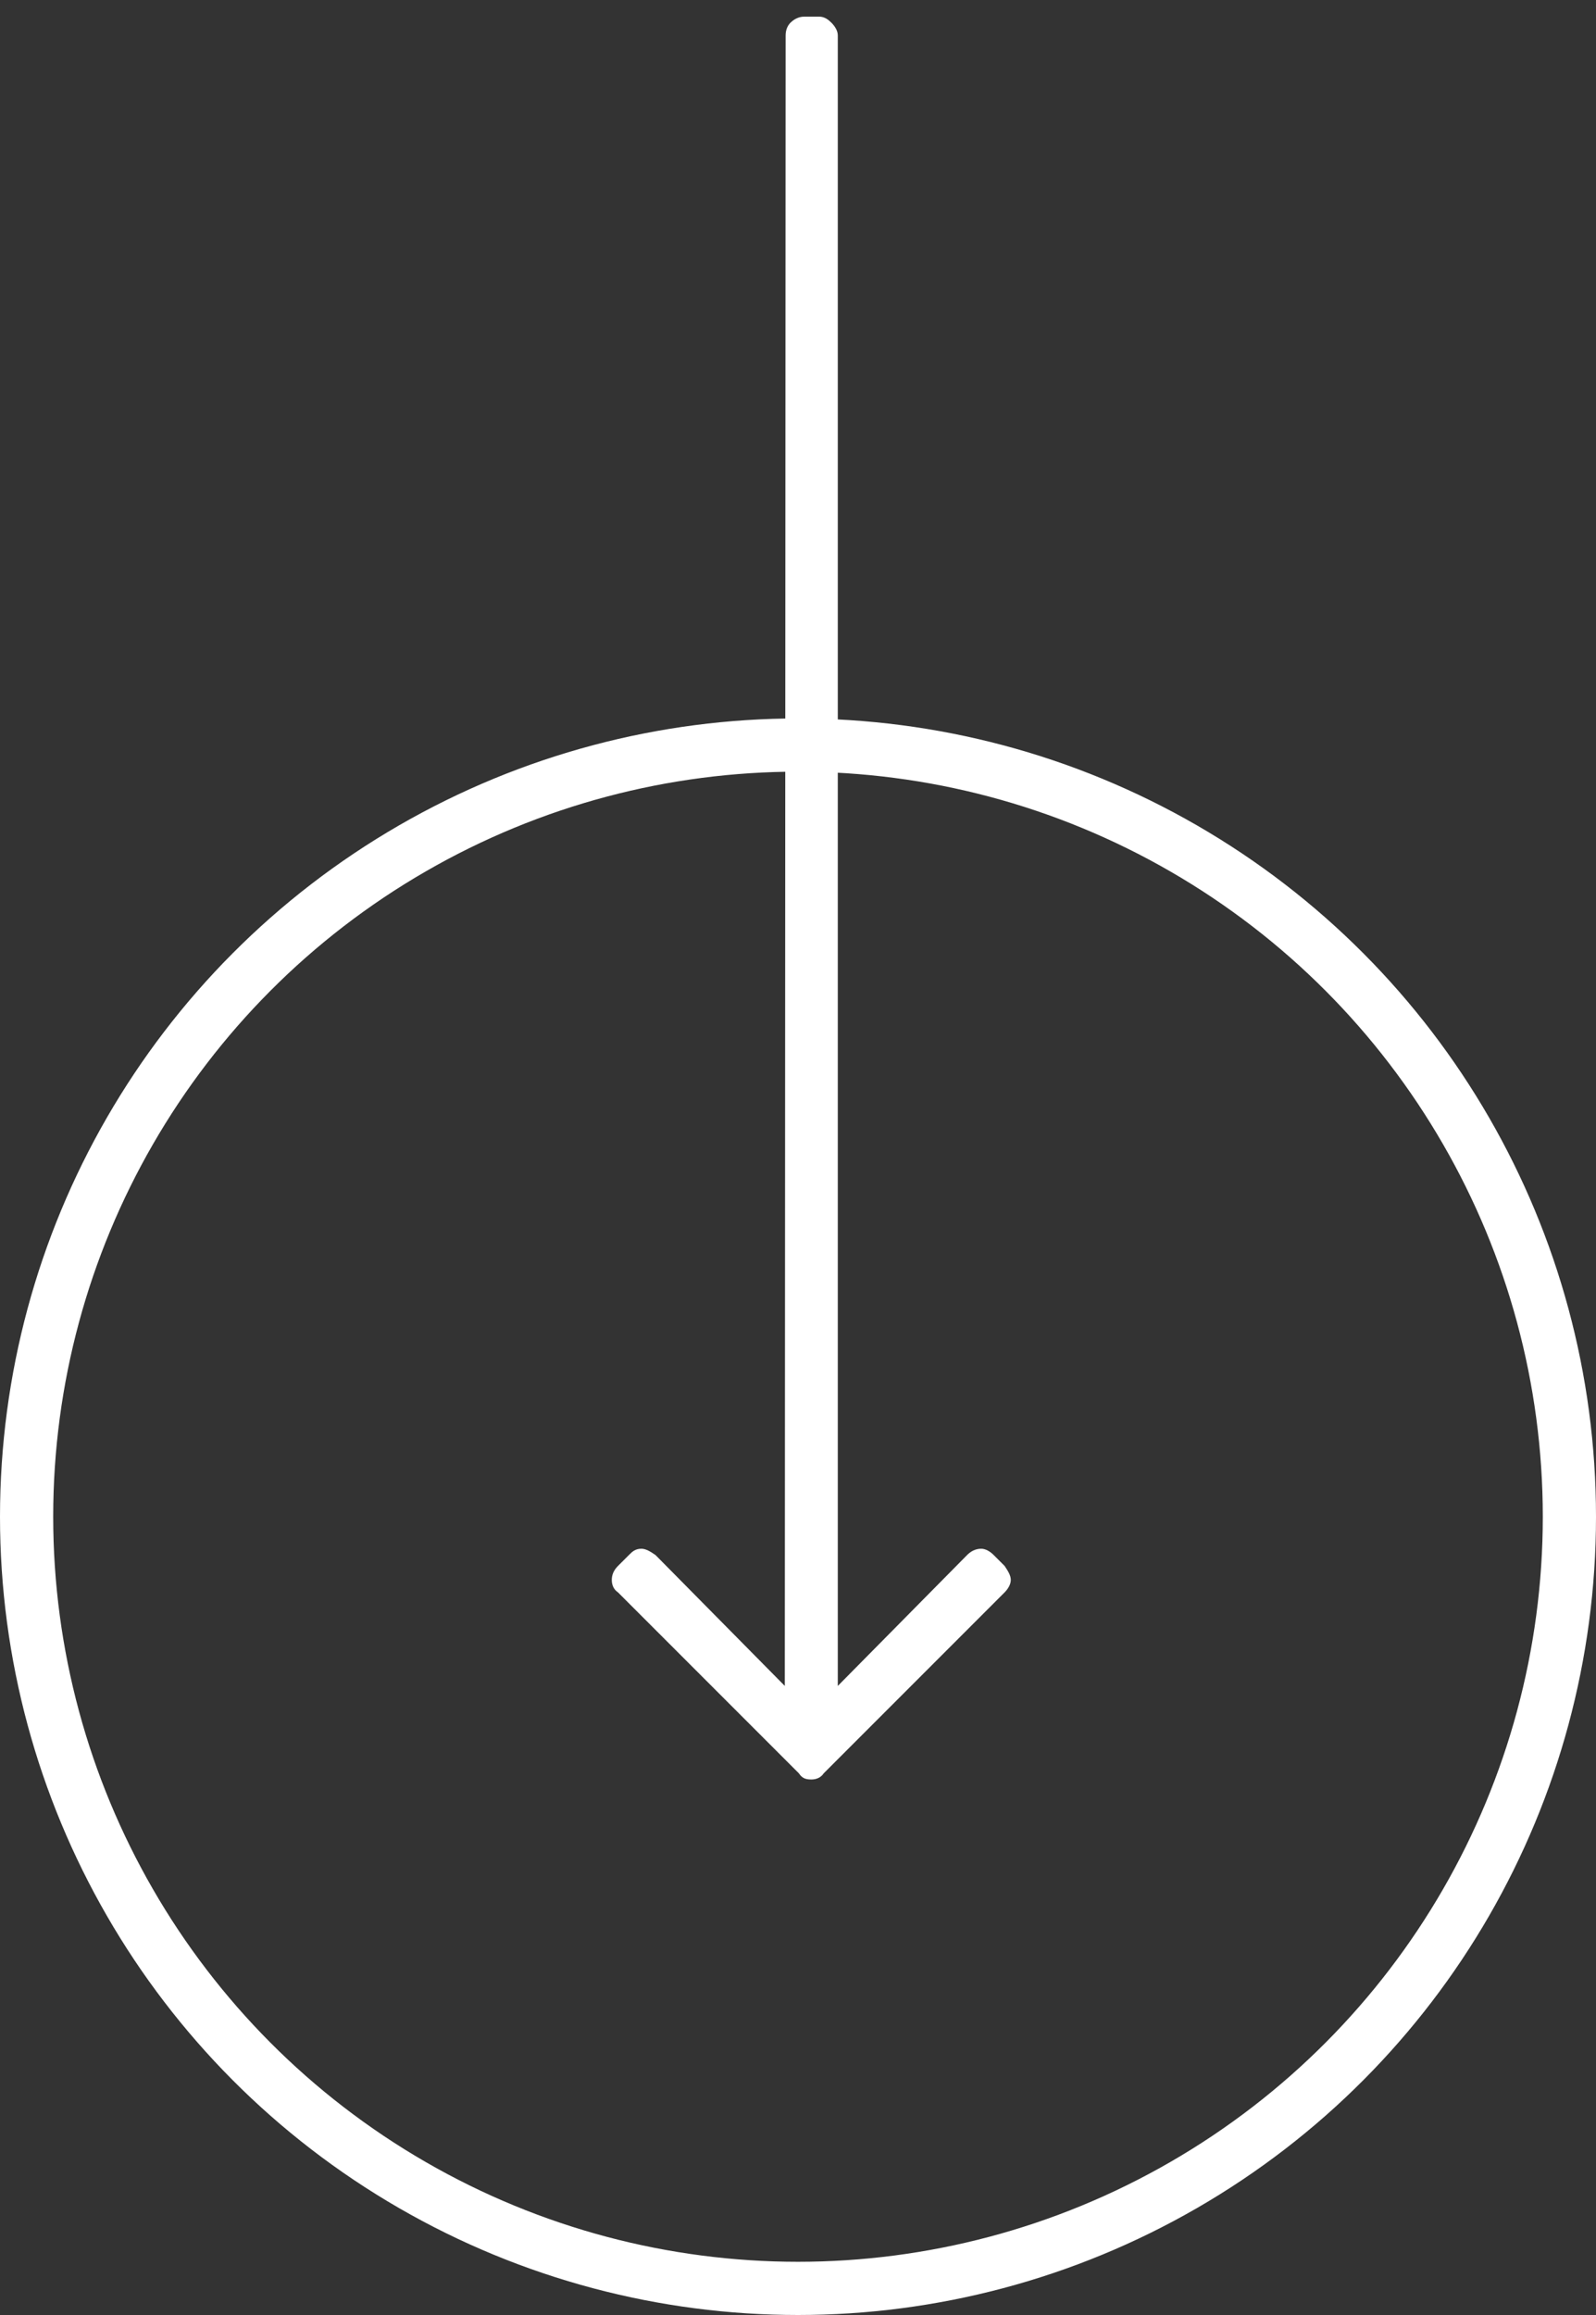 <?xml version="1.0" encoding="UTF-8"?>
<svg xmlns="http://www.w3.org/2000/svg" width="60" height="87" viewBox="0 0 60 87" fill="none">
  <rect x="0" y="0" width="60" height="87" fill="#333333" stroke="none"/>
  <path d="M37.766 58.848C37.883 59.023 38 59.199 38 59.375C38 59.551 37.883 59.727 37.766 59.844L30.969 66.641C30.852 66.816 30.676 66.875 30.5 66.875C30.266 66.875 30.148 66.816 30.031 66.641L23.234 59.844C23.059 59.727 23 59.551 23 59.375C23 59.199 23.059 59.023 23.234 58.848L23.645 58.438C23.762 58.32 23.879 58.203 24.113 58.203C24.289 58.203 24.465 58.32 24.641 58.438L29.504 63.359L29.535 1.328C29.535 1.152 29.594 0.977 29.711 0.859C29.828 0.742 30.004 0.625 30.238 0.625H30.793C31 0.625 31.145 0.742 31.262 0.859C31.379 0.977 31.496 1.152 31.496 1.328V63.359L36.359 58.438C36.477 58.32 36.652 58.203 36.887 58.203C37.062 58.203 37.238 58.32 37.355 58.438L37.766 58.848Z" fill="white"></path>
  <circle cx="30" cy="57" r="29" stroke="white" stroke-width="2"></circle>
</svg>
